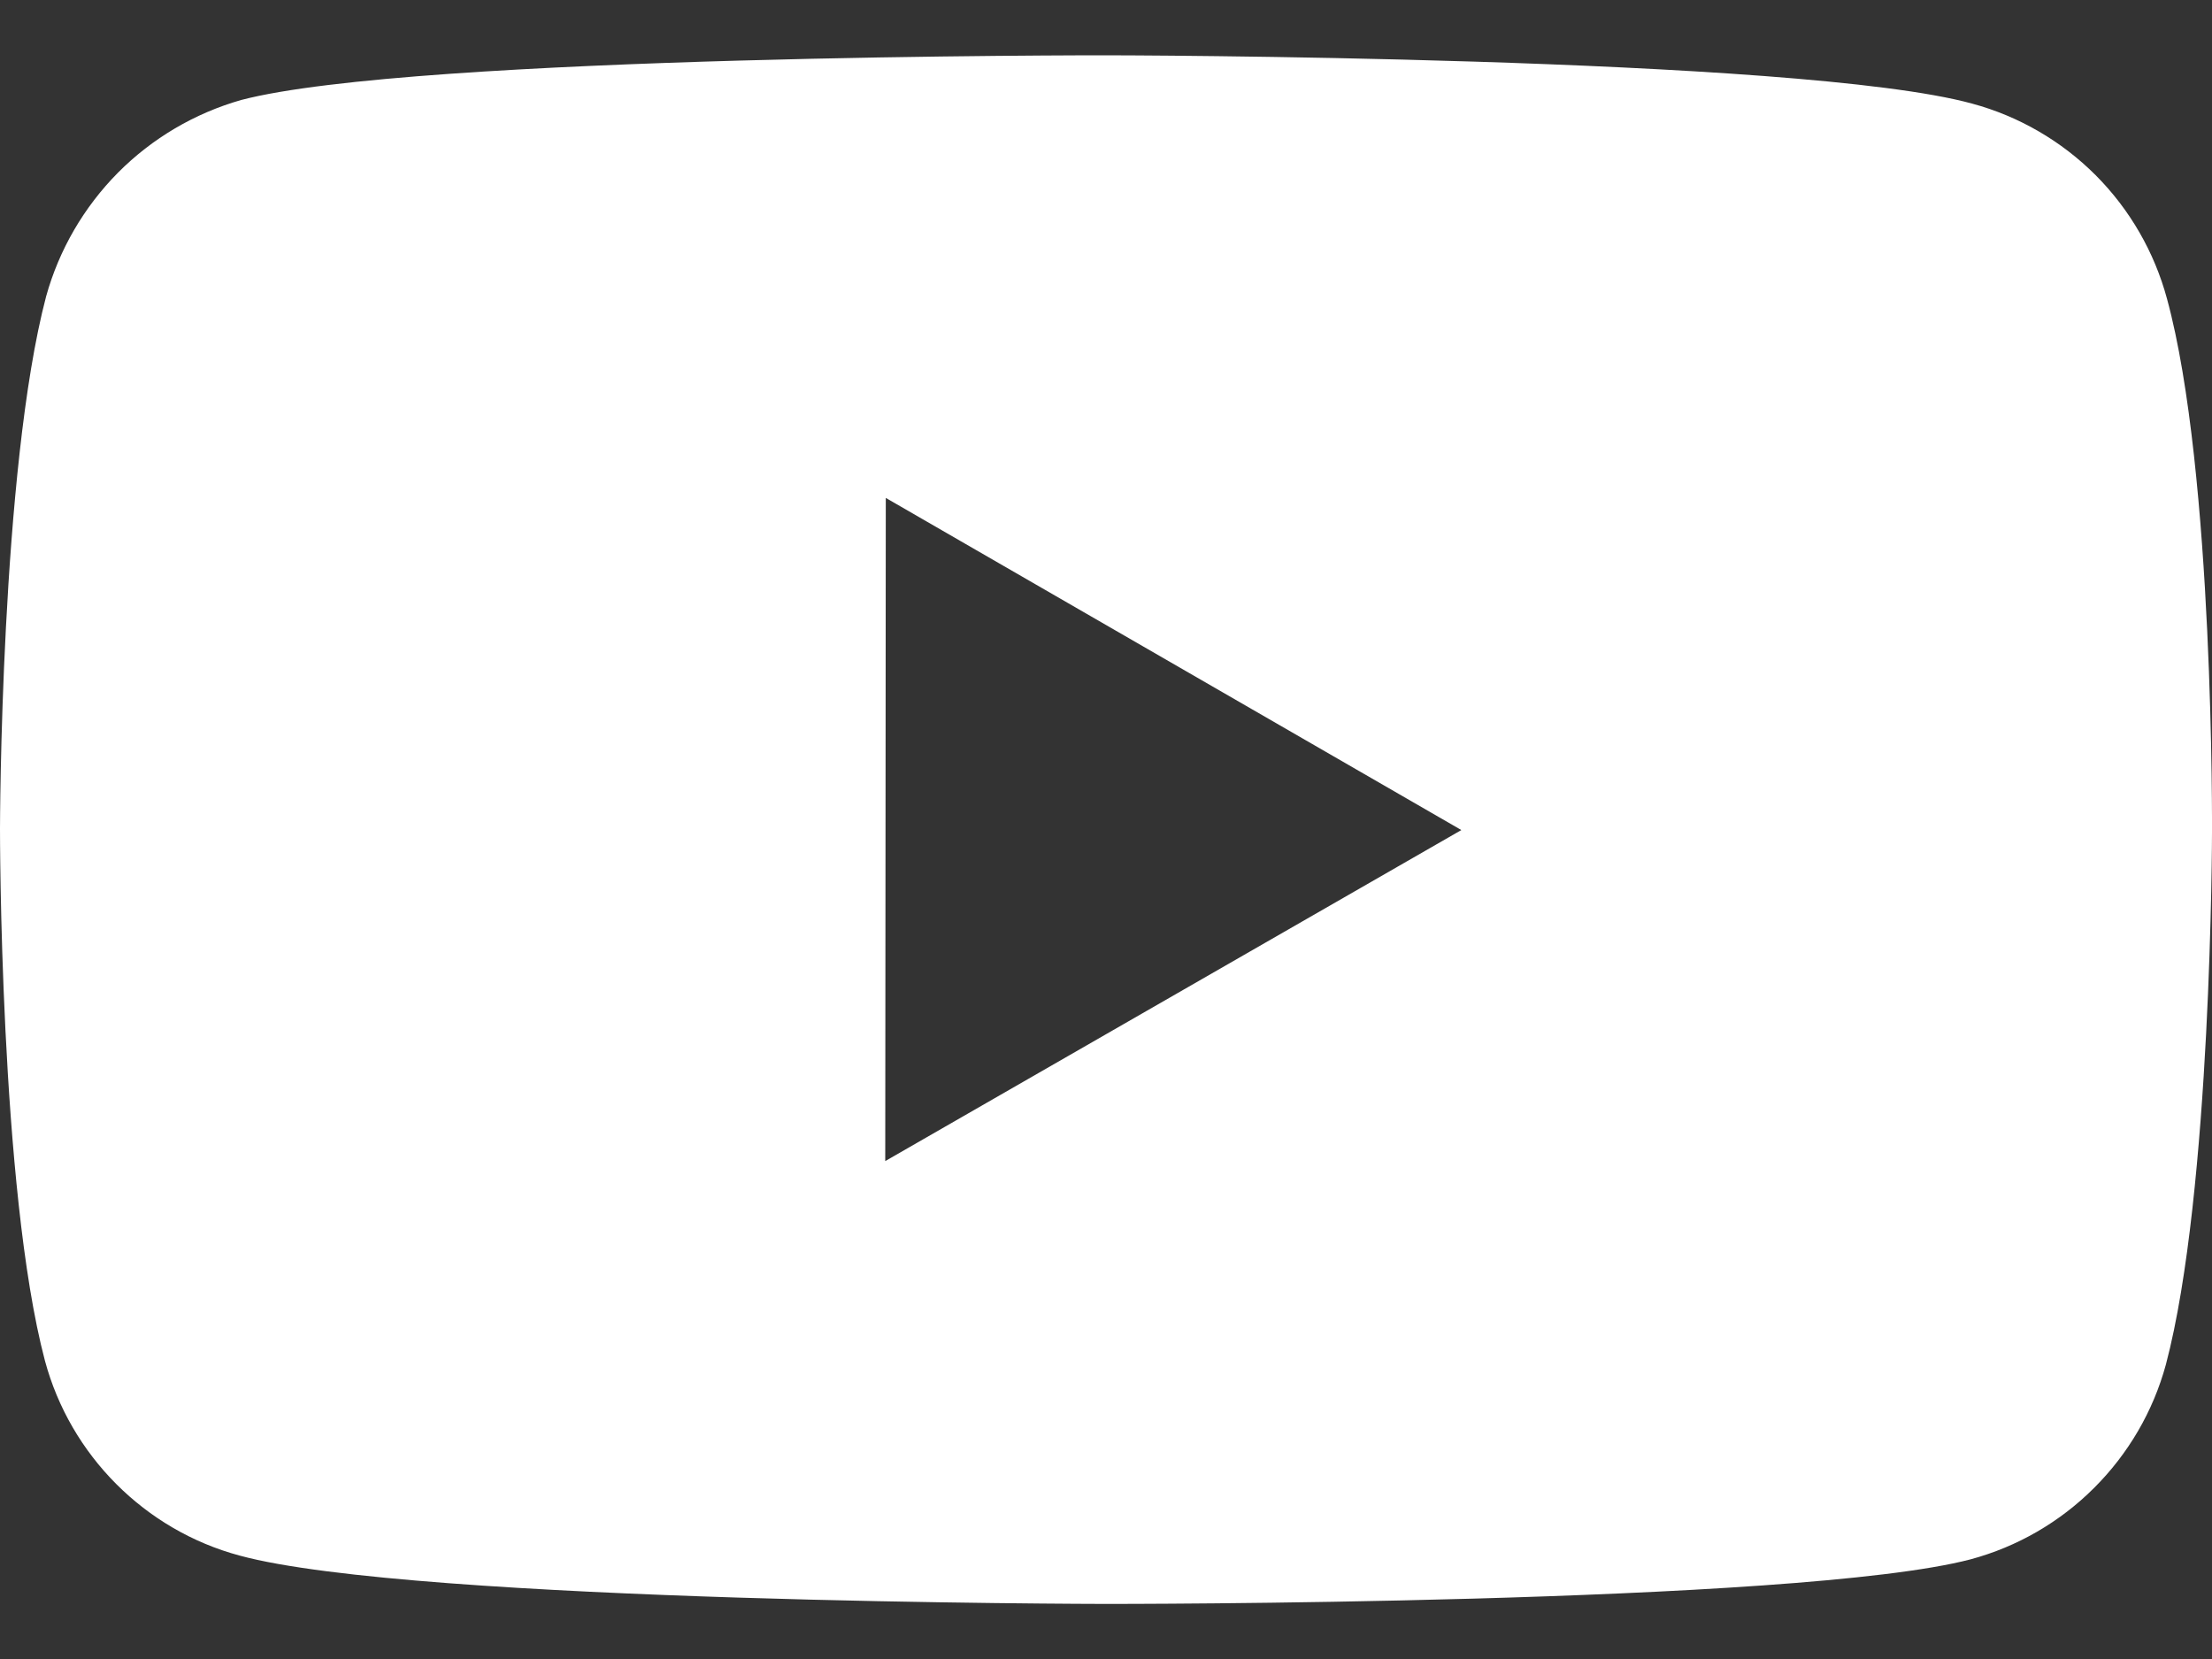 <svg width="20" height="15" viewBox="0 0 20 15" fill="none" xmlns="http://www.w3.org/2000/svg">
<rect x="0" y="0" width="20" height="15" fill="#333333" stroke="none"/>
<path d="M19.593 2.701C19.479 2.279 19.257 1.894 18.948 1.584C18.639 1.275 18.254 1.051 17.832 0.937C16.267 0.507 10.007 0.5 10.007 0.5C10.007 0.5 3.747 0.493 2.181 0.904C1.76 1.024 1.376 1.25 1.067 1.561C0.758 1.873 0.534 2.258 0.417 2.68C0.004 4.245 1.46411e-06 7.491 1.46411e-06 7.491C1.46411e-06 7.491 -0.004 10.753 0.406 12.302C0.636 13.158 1.31 13.835 2.167 14.065C3.748 14.495 9.992 14.502 9.992 14.502C9.992 14.502 16.253 14.509 17.817 14.099C18.24 13.985 18.625 13.762 18.934 13.453C19.244 13.144 19.468 12.76 19.583 12.338C19.997 10.774 20 7.529 20 7.529C20 7.529 20.02 4.266 19.593 2.701ZM8.004 10.498L8.009 4.502L13.213 7.505L8.004 10.498Z" fill="white"/>
</svg>
